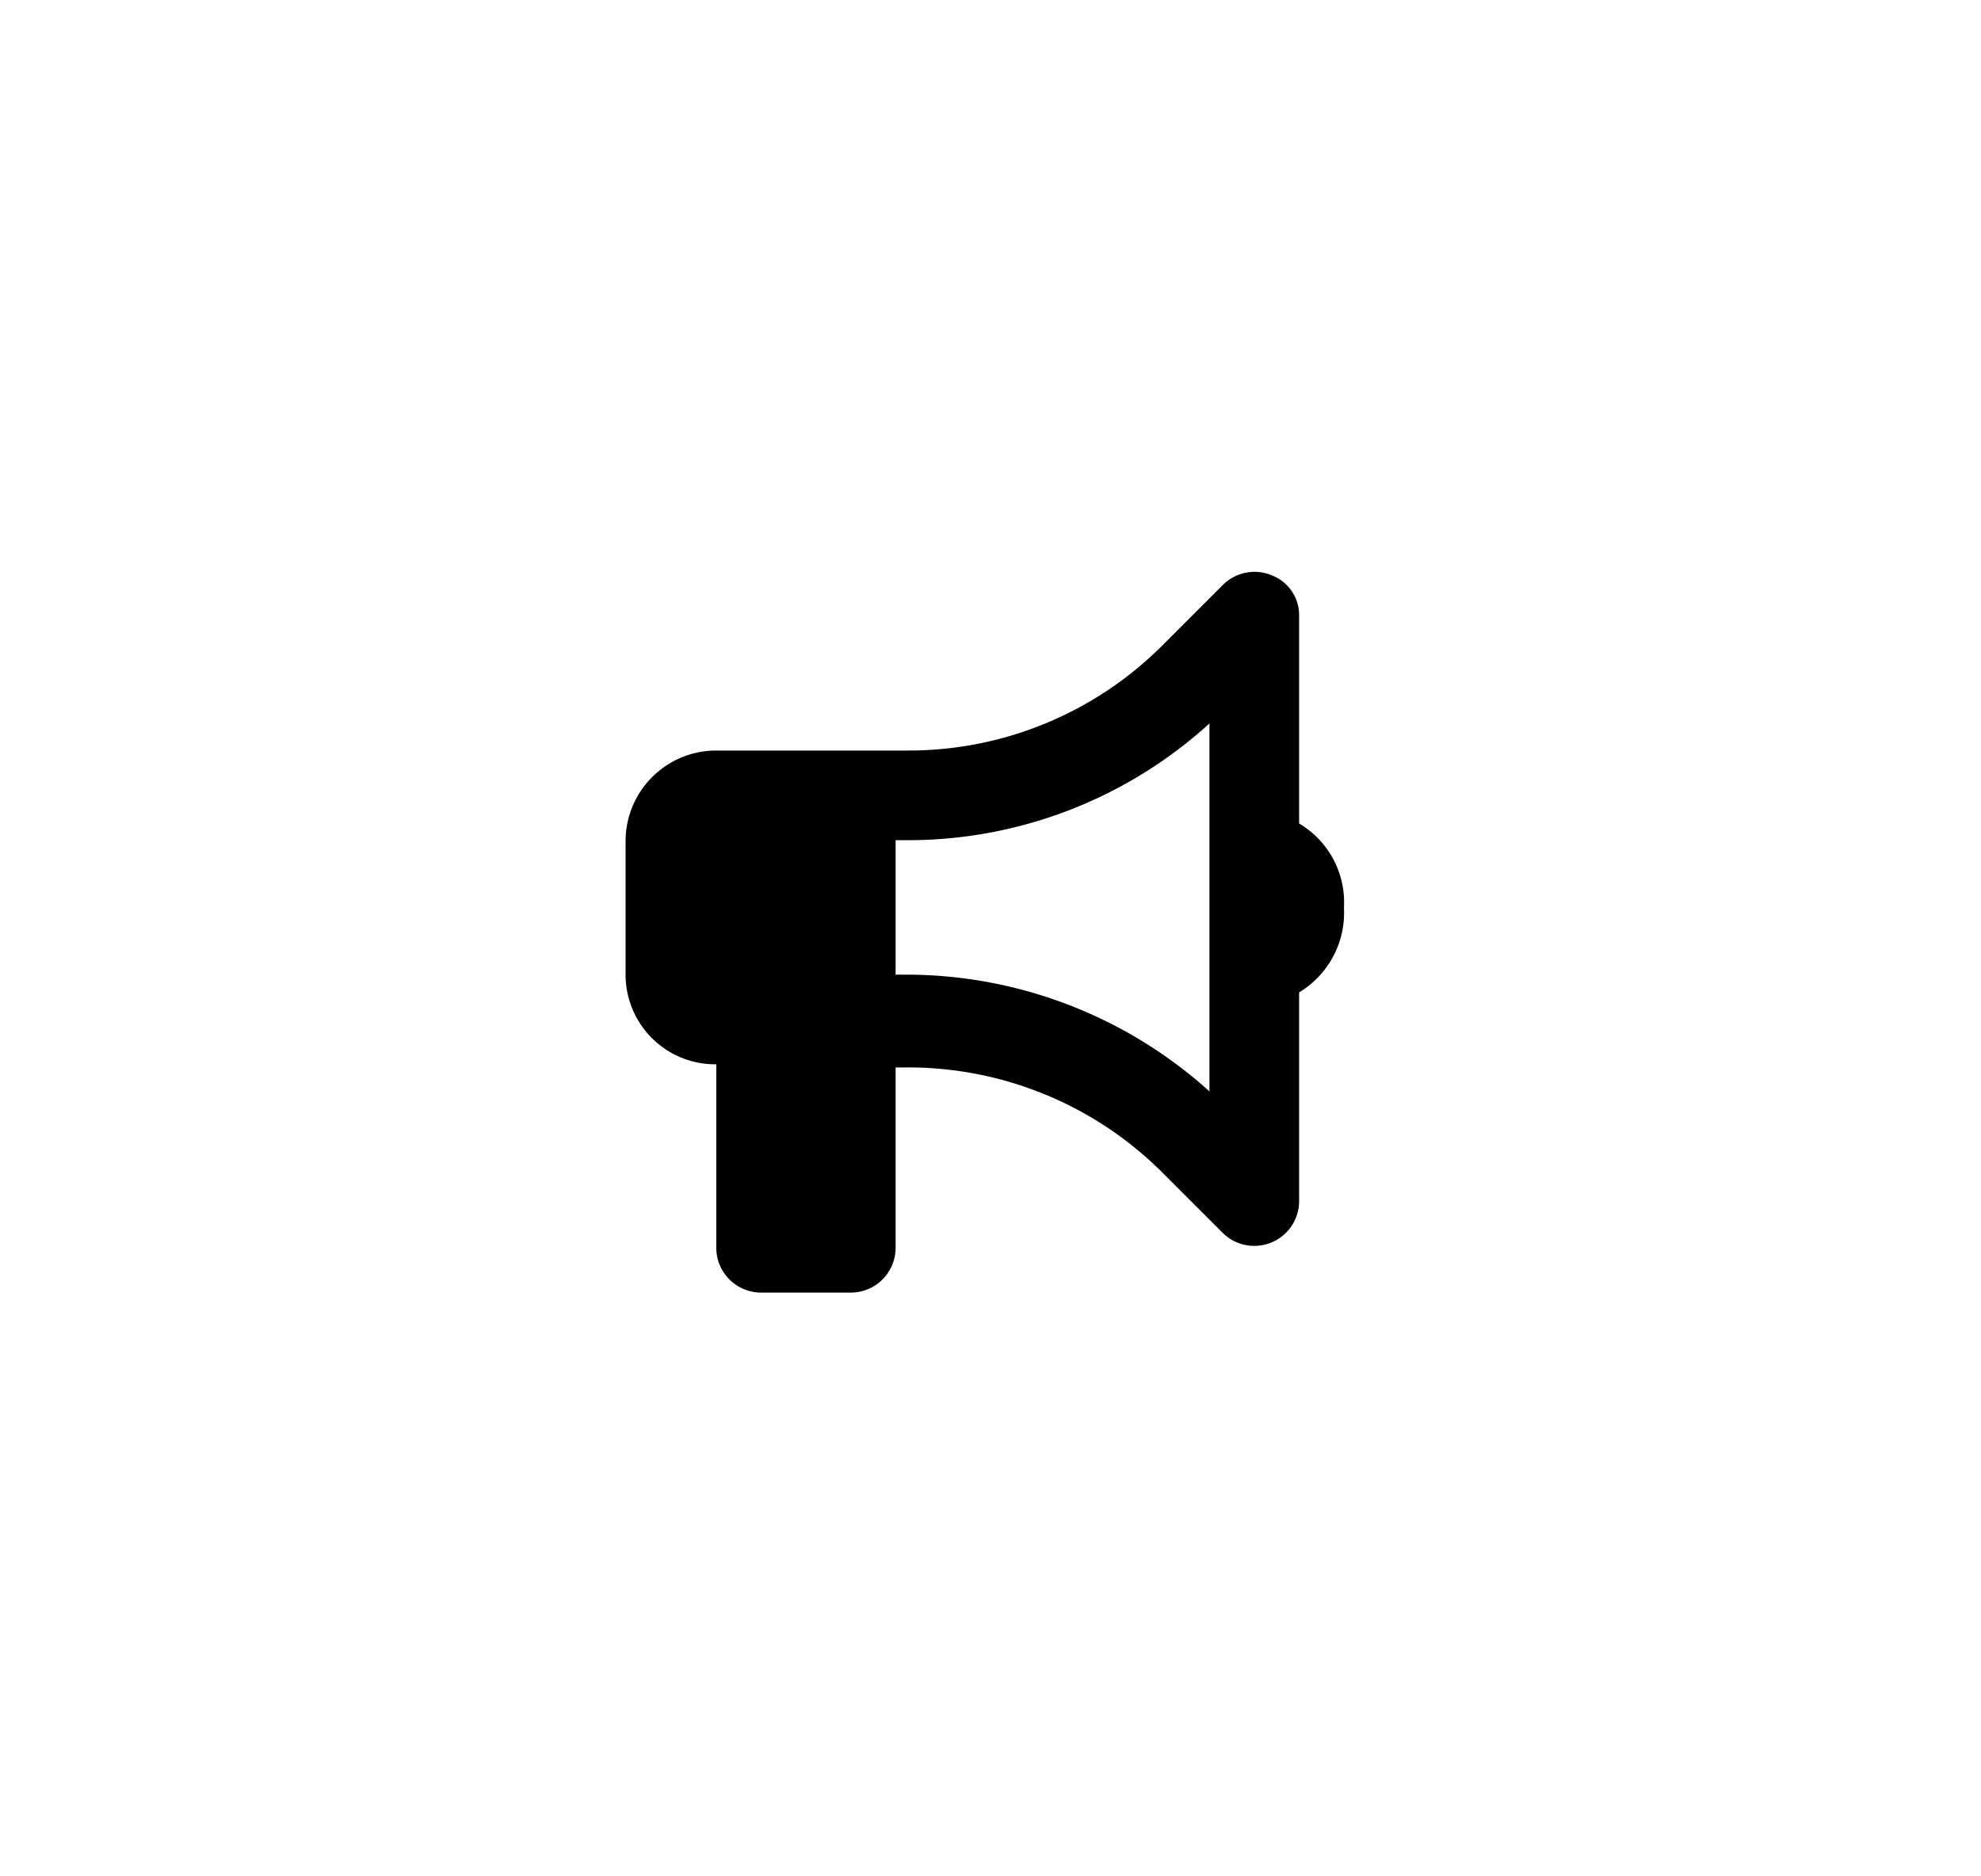 <svg id="katman_1" data-name="katman 1" xmlns="http://www.w3.org/2000/svg" viewBox="0 0 19 18"><path d="M12.46,7.9a.88.88,0,0,1,.43.81.89.89,0,0,1-.43.81v2a.43.43,0,0,1-.73.31l-.59-.59a3.45,3.45,0,0,0-2.43-1H8.59v1.73a.43.43,0,0,1-.43.43H7.3a.43.43,0,0,1-.43-.43V10.21A.86.86,0,0,1,6,9.35V8.06a.87.87,0,0,1,.86-.86H8.71a3.44,3.44,0,0,0,2.43-1l.59-.59a.43.43,0,0,1,.47-.09.41.41,0,0,1,.26.39Zm-3.75.16H8.59V9.35h.12a4.34,4.34,0,0,1,2.89,1.12V6.94A4.29,4.29,0,0,1,8.71,8.06Z"/></svg>